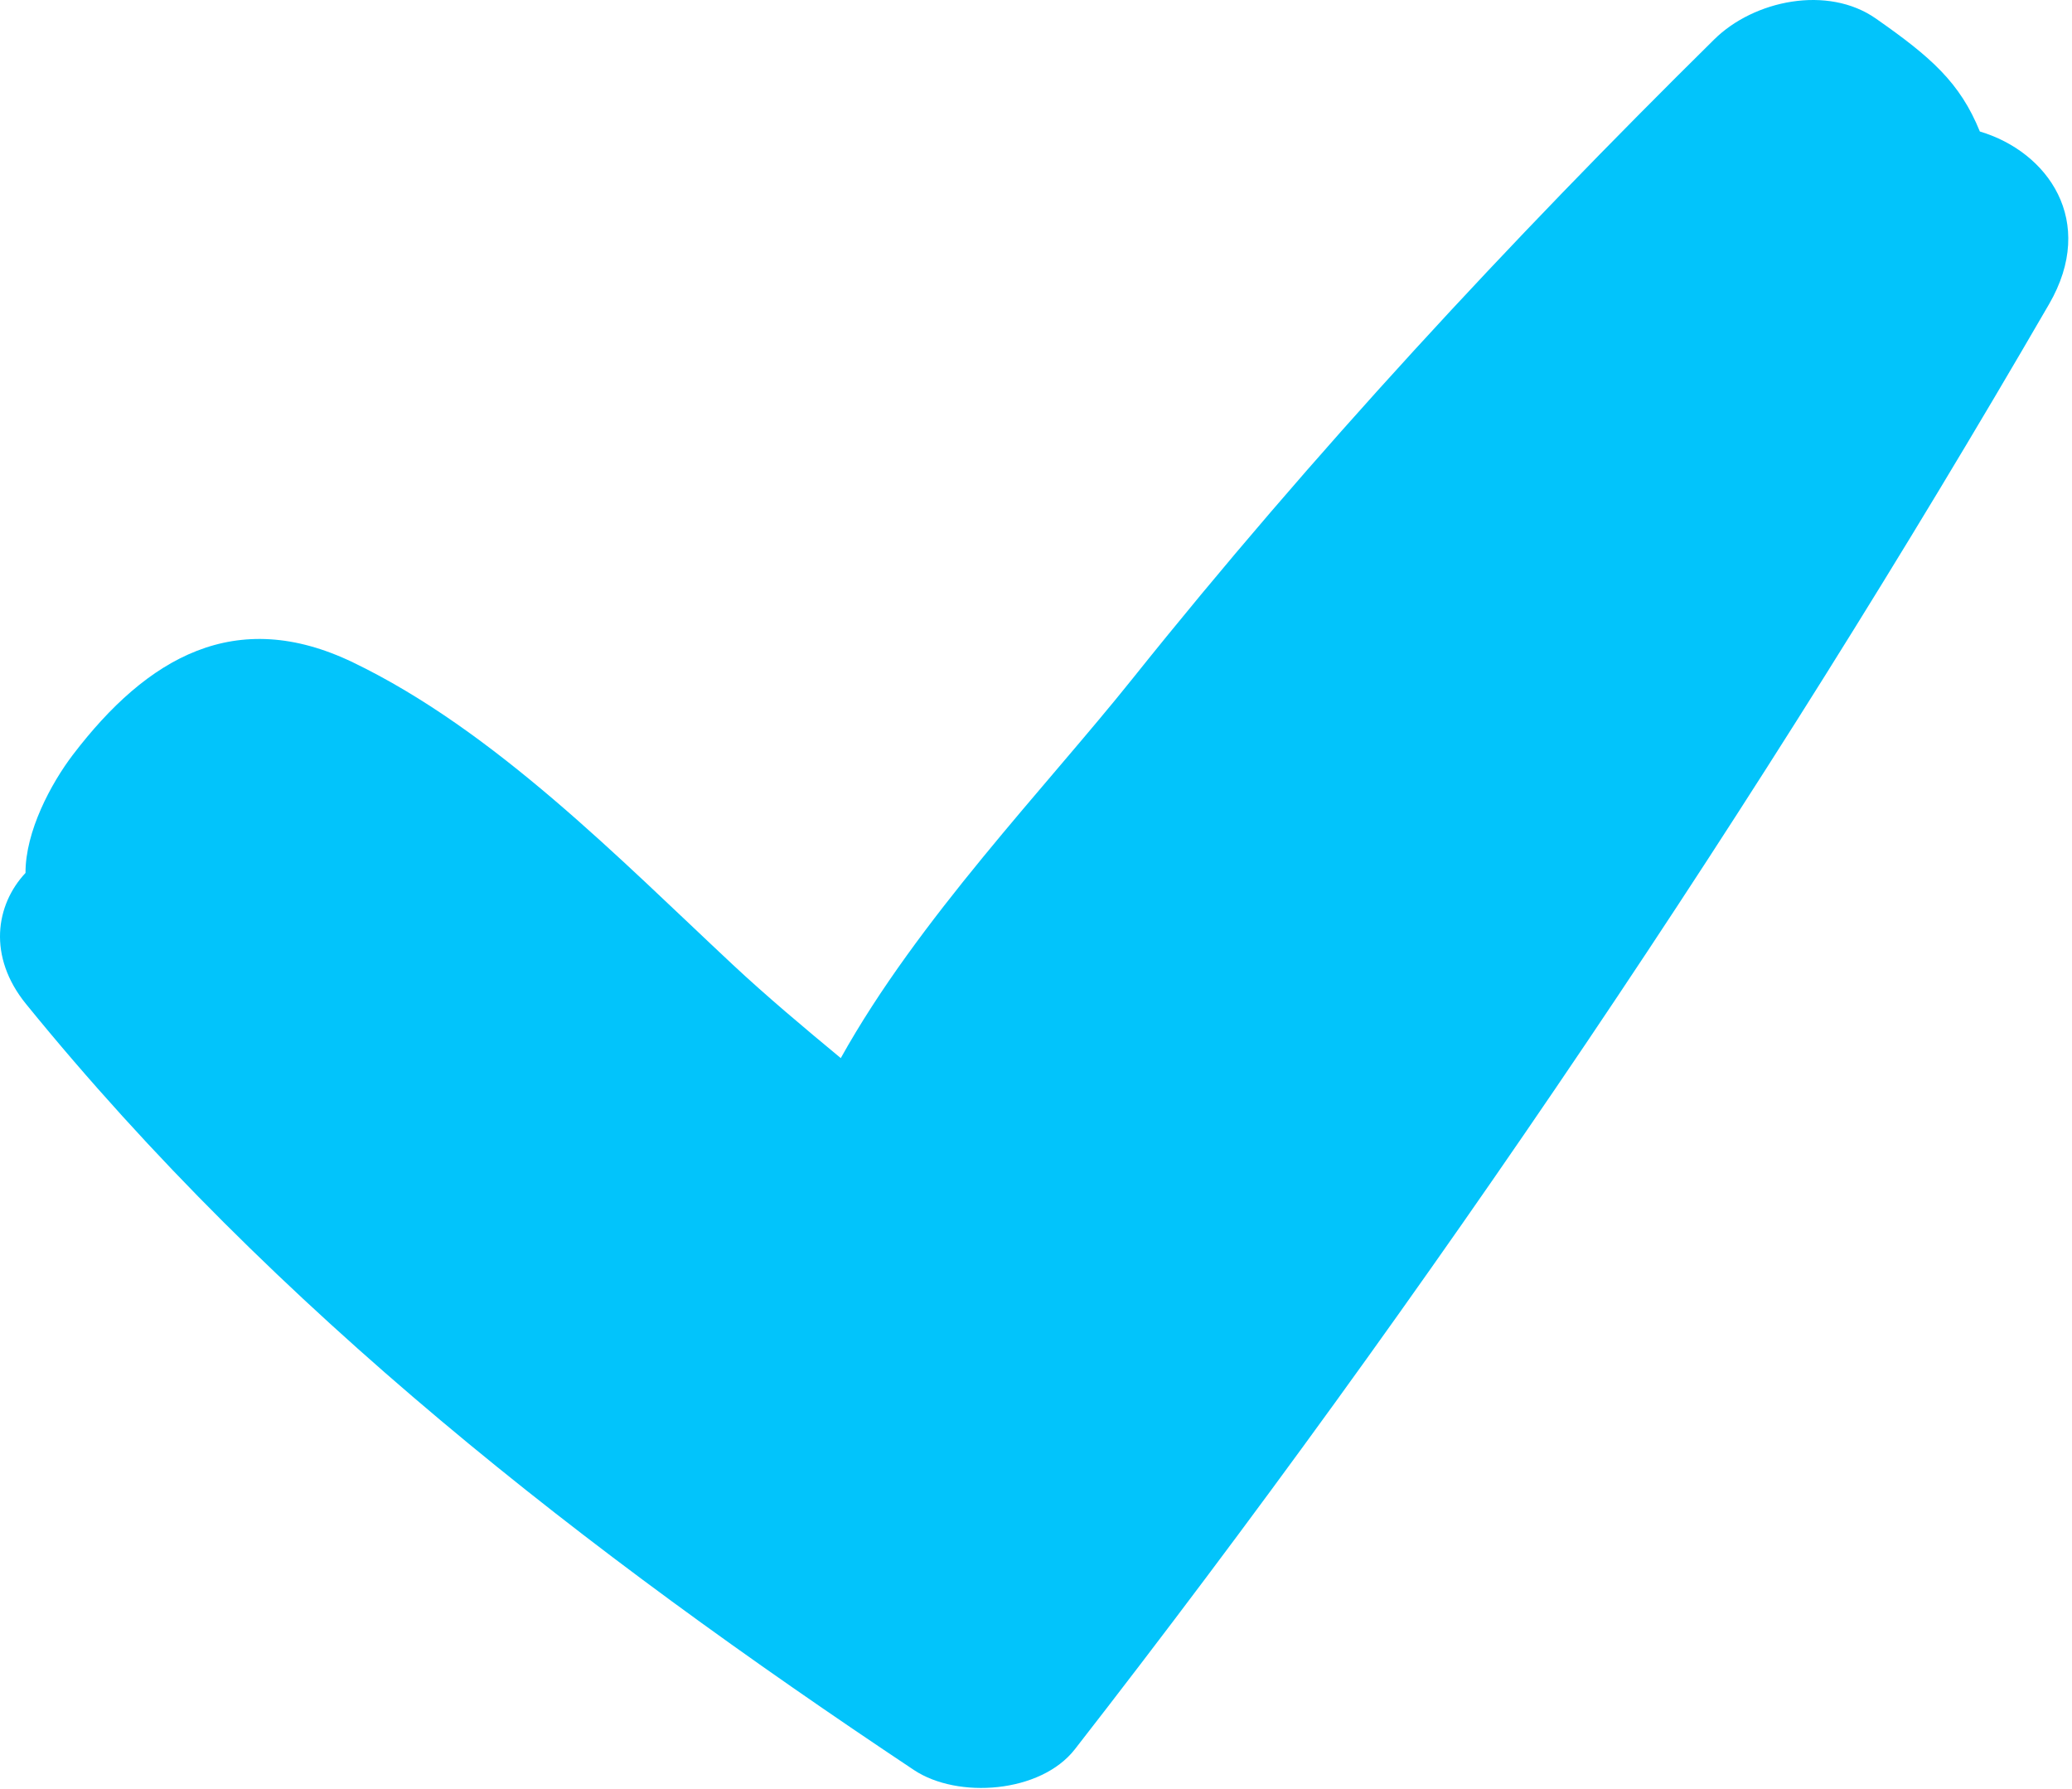 <?xml version="1.0" encoding="UTF-8"?> <svg xmlns="http://www.w3.org/2000/svg" width="439" height="379" viewBox="0 0 439 379" fill="none"><path d="M419.477 27.853C415.273 17.482 409.112 12.083 397.436 3.922C387.229 -3.206 371.607 0.048 363.208 8.339C319.743 51.234 278.13 96.03 239.964 143.74C221.412 166.93 194.506 194.734 178.138 224.128C170.246 217.59 162.451 211.054 155.259 204.339C131.254 181.92 104.809 154.754 74.776 140.302C49.947 128.355 31.2 139.22 15.45 159.866C10.802 165.964 5.368 176.119 5.406 184.904C-0.924 191.654 -2.67 202.597 5.517 212.67C58.498 277.821 124.104 328.632 193.641 374.925C202.91 381.096 220.489 379.828 227.735 370.527C302.333 274.748 373.309 169.34 434.135 64.435C444.351 46.813 433.856 32.133 419.477 27.853Z" fill="#02C4FB"></path></svg> 